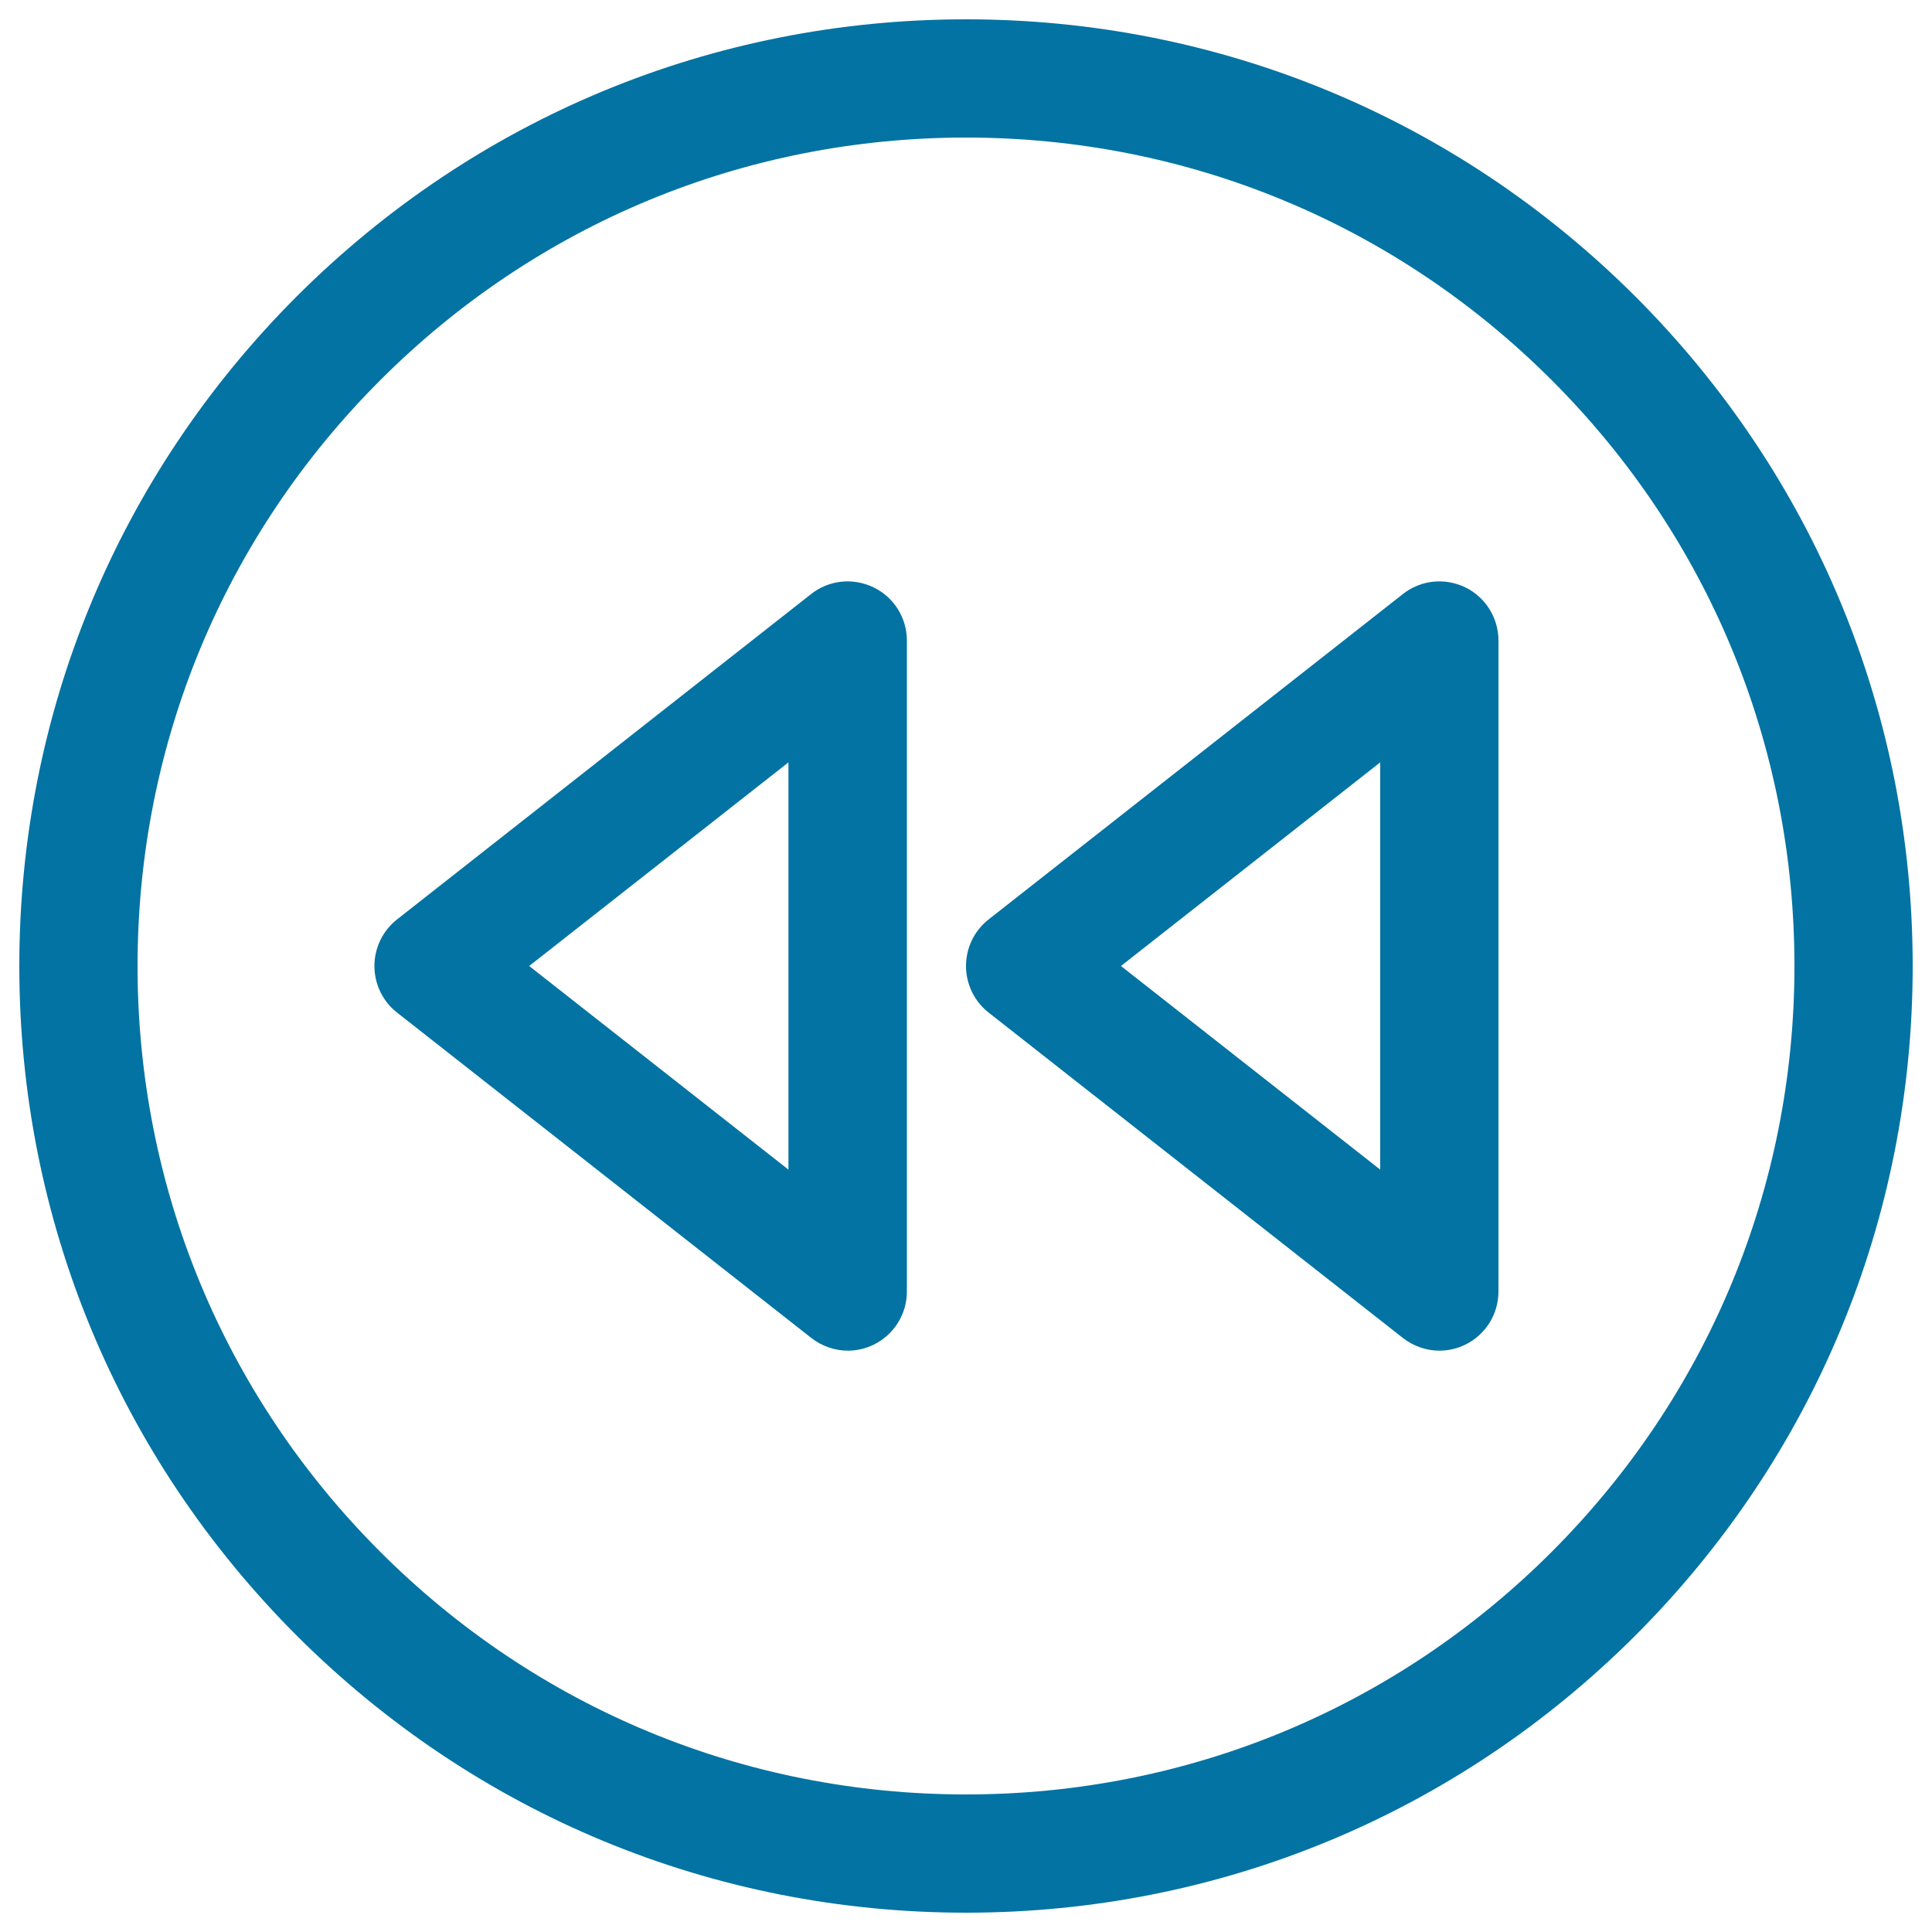 <svg xmlns="http://www.w3.org/2000/svg" viewBox="0 0 1000 1000" style="fill:#0273a2">
<title>Music Back SVG icon</title>
<path d="M500,10c-130.9,0-253.9,51-346.5,143.5C61,246.1,10,369.1,10,500s51,253.9,143.5,346.5C246.1,939,369.1,990,500,990s253.9-51,346.5-143.5C939,753.9,990,630.9,990,500s-51-253.9-143.5-346.5C753.9,61,630.9,10,500,10z M803.2,803.2c-81,81-188.6,125.6-303.2,125.6s-222.2-44.6-303.2-125.6c-81-81-125.6-188.6-125.6-303.2s44.6-222.2,125.6-303.2c81-81,188.6-125.6,303.2-125.6s222.2,44.6,303.2,125.6c81,81,125.6,188.6,125.6,303.2S884.1,722.2,803.2,803.2z"/><path d="M452.1,304c-10.6-5.1-23.1-3.8-32.3,3.5L205.5,475.9c-7.4,5.8-11.7,14.7-11.7,24.1s4.3,18.3,11.7,24.1l214.4,168.4c5.5,4.3,12.2,6.6,18.9,6.6c4.5,0,9.1-1,13.4-3.1c10.5-5.1,17.2-15.8,17.2-27.5V331.6C469.4,319.8,462.7,309.1,452.1,304z M408.1,605.4L273.9,500l134.2-105.4V605.4z"/><path d="M758.4,304c-10.6-5.1-23.1-3.8-32.3,3.5L511.7,475.9c-7.4,5.8-11.7,14.7-11.7,24.1s4.3,18.3,11.7,24.1l214.4,168.4c5.5,4.3,12.2,6.6,18.9,6.6c4.5,0,9.1-1,13.4-3.1c10.5-5.1,17.2-15.8,17.2-27.5V331.6C775.6,319.8,768.9,309.1,758.4,304z M714.4,605.4L580.2,500l134.2-105.4V605.4z"/>
</svg>